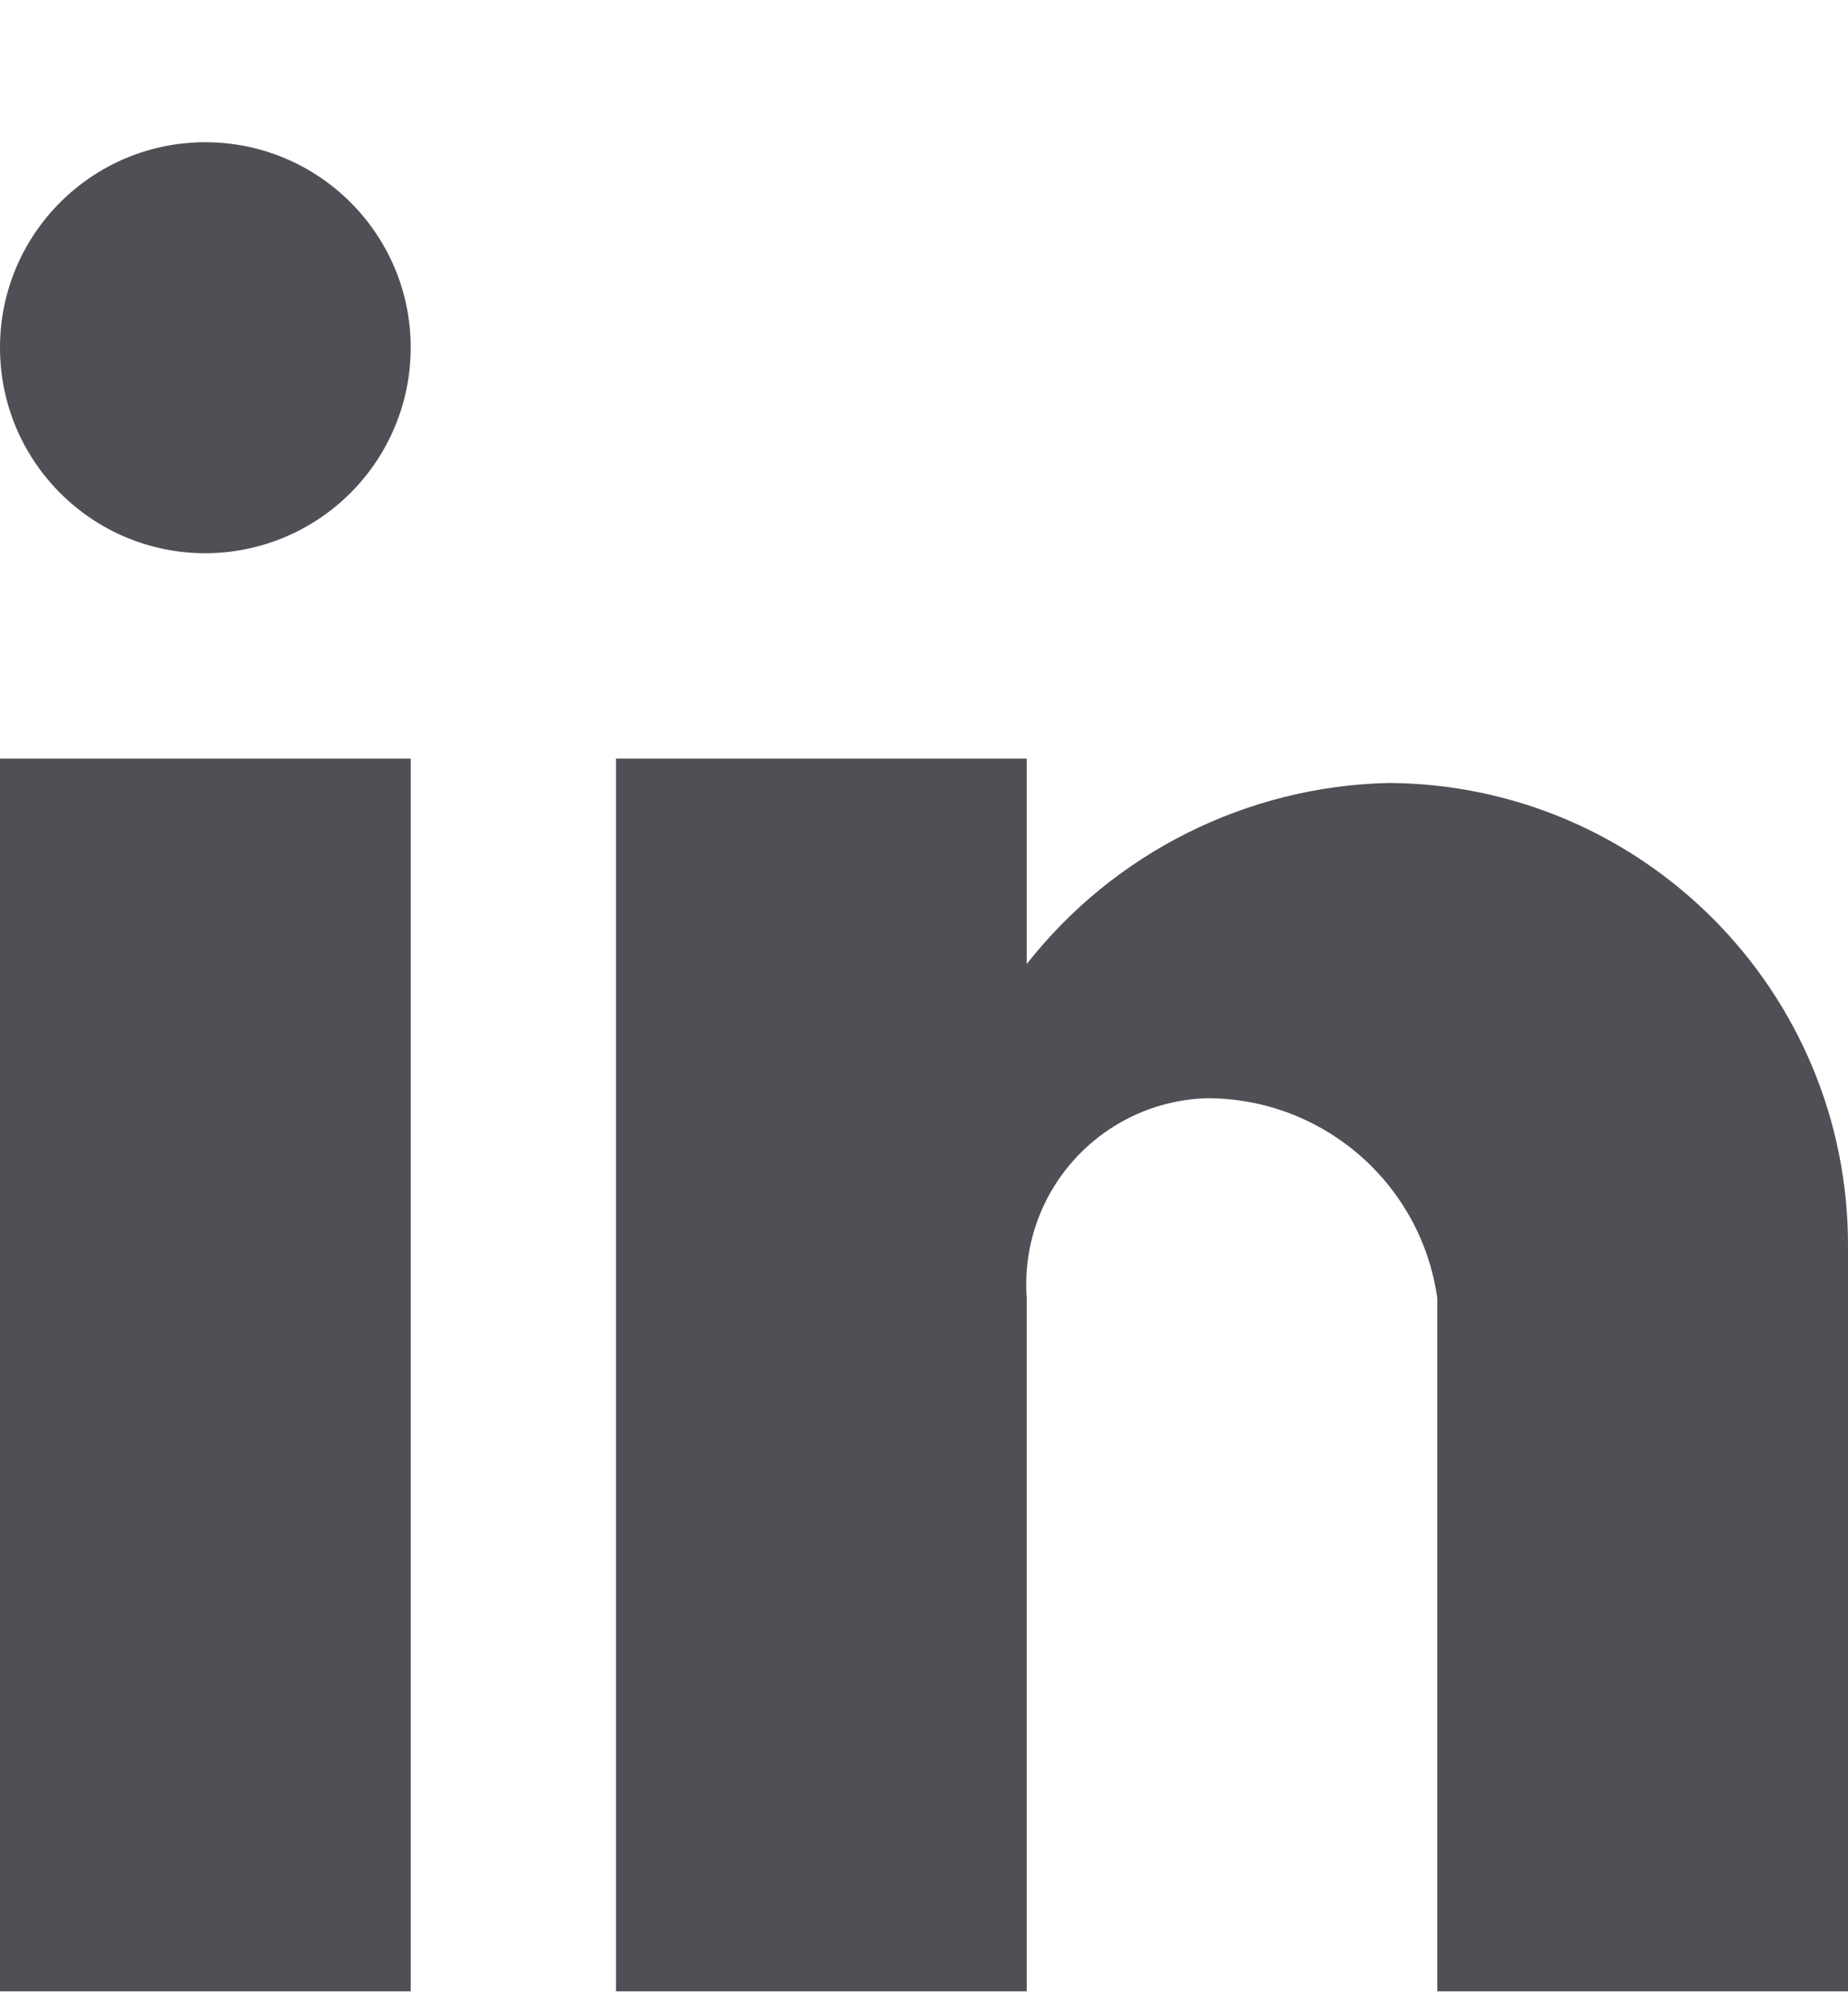 <svg width="12" height="13" viewBox="0 0 12 13" fill="none" xmlns="http://www.w3.org/2000/svg">
<path d="M6.667 12.923H4V4.923H6.667V6.256C7.235 5.533 8.097 5.102 9.017 5.081C10.67 5.09 12.005 6.436 12 8.09V12.923H9.333V8.423C9.227 7.678 8.588 7.125 7.835 7.127C7.506 7.137 7.196 7.281 6.975 7.526C6.754 7.771 6.643 8.094 6.667 8.423V12.923ZM2.667 12.923H0V4.923H2.667V12.923ZM1.333 3.59C0.597 3.59 0 2.993 0 2.256C0 1.52 0.597 0.923 1.333 0.923C2.07 0.923 2.667 1.52 2.667 2.256C2.667 2.61 2.526 2.949 2.276 3.199C2.026 3.449 1.687 3.59 1.333 3.59Z" fill="#504F55"/>
</svg>
